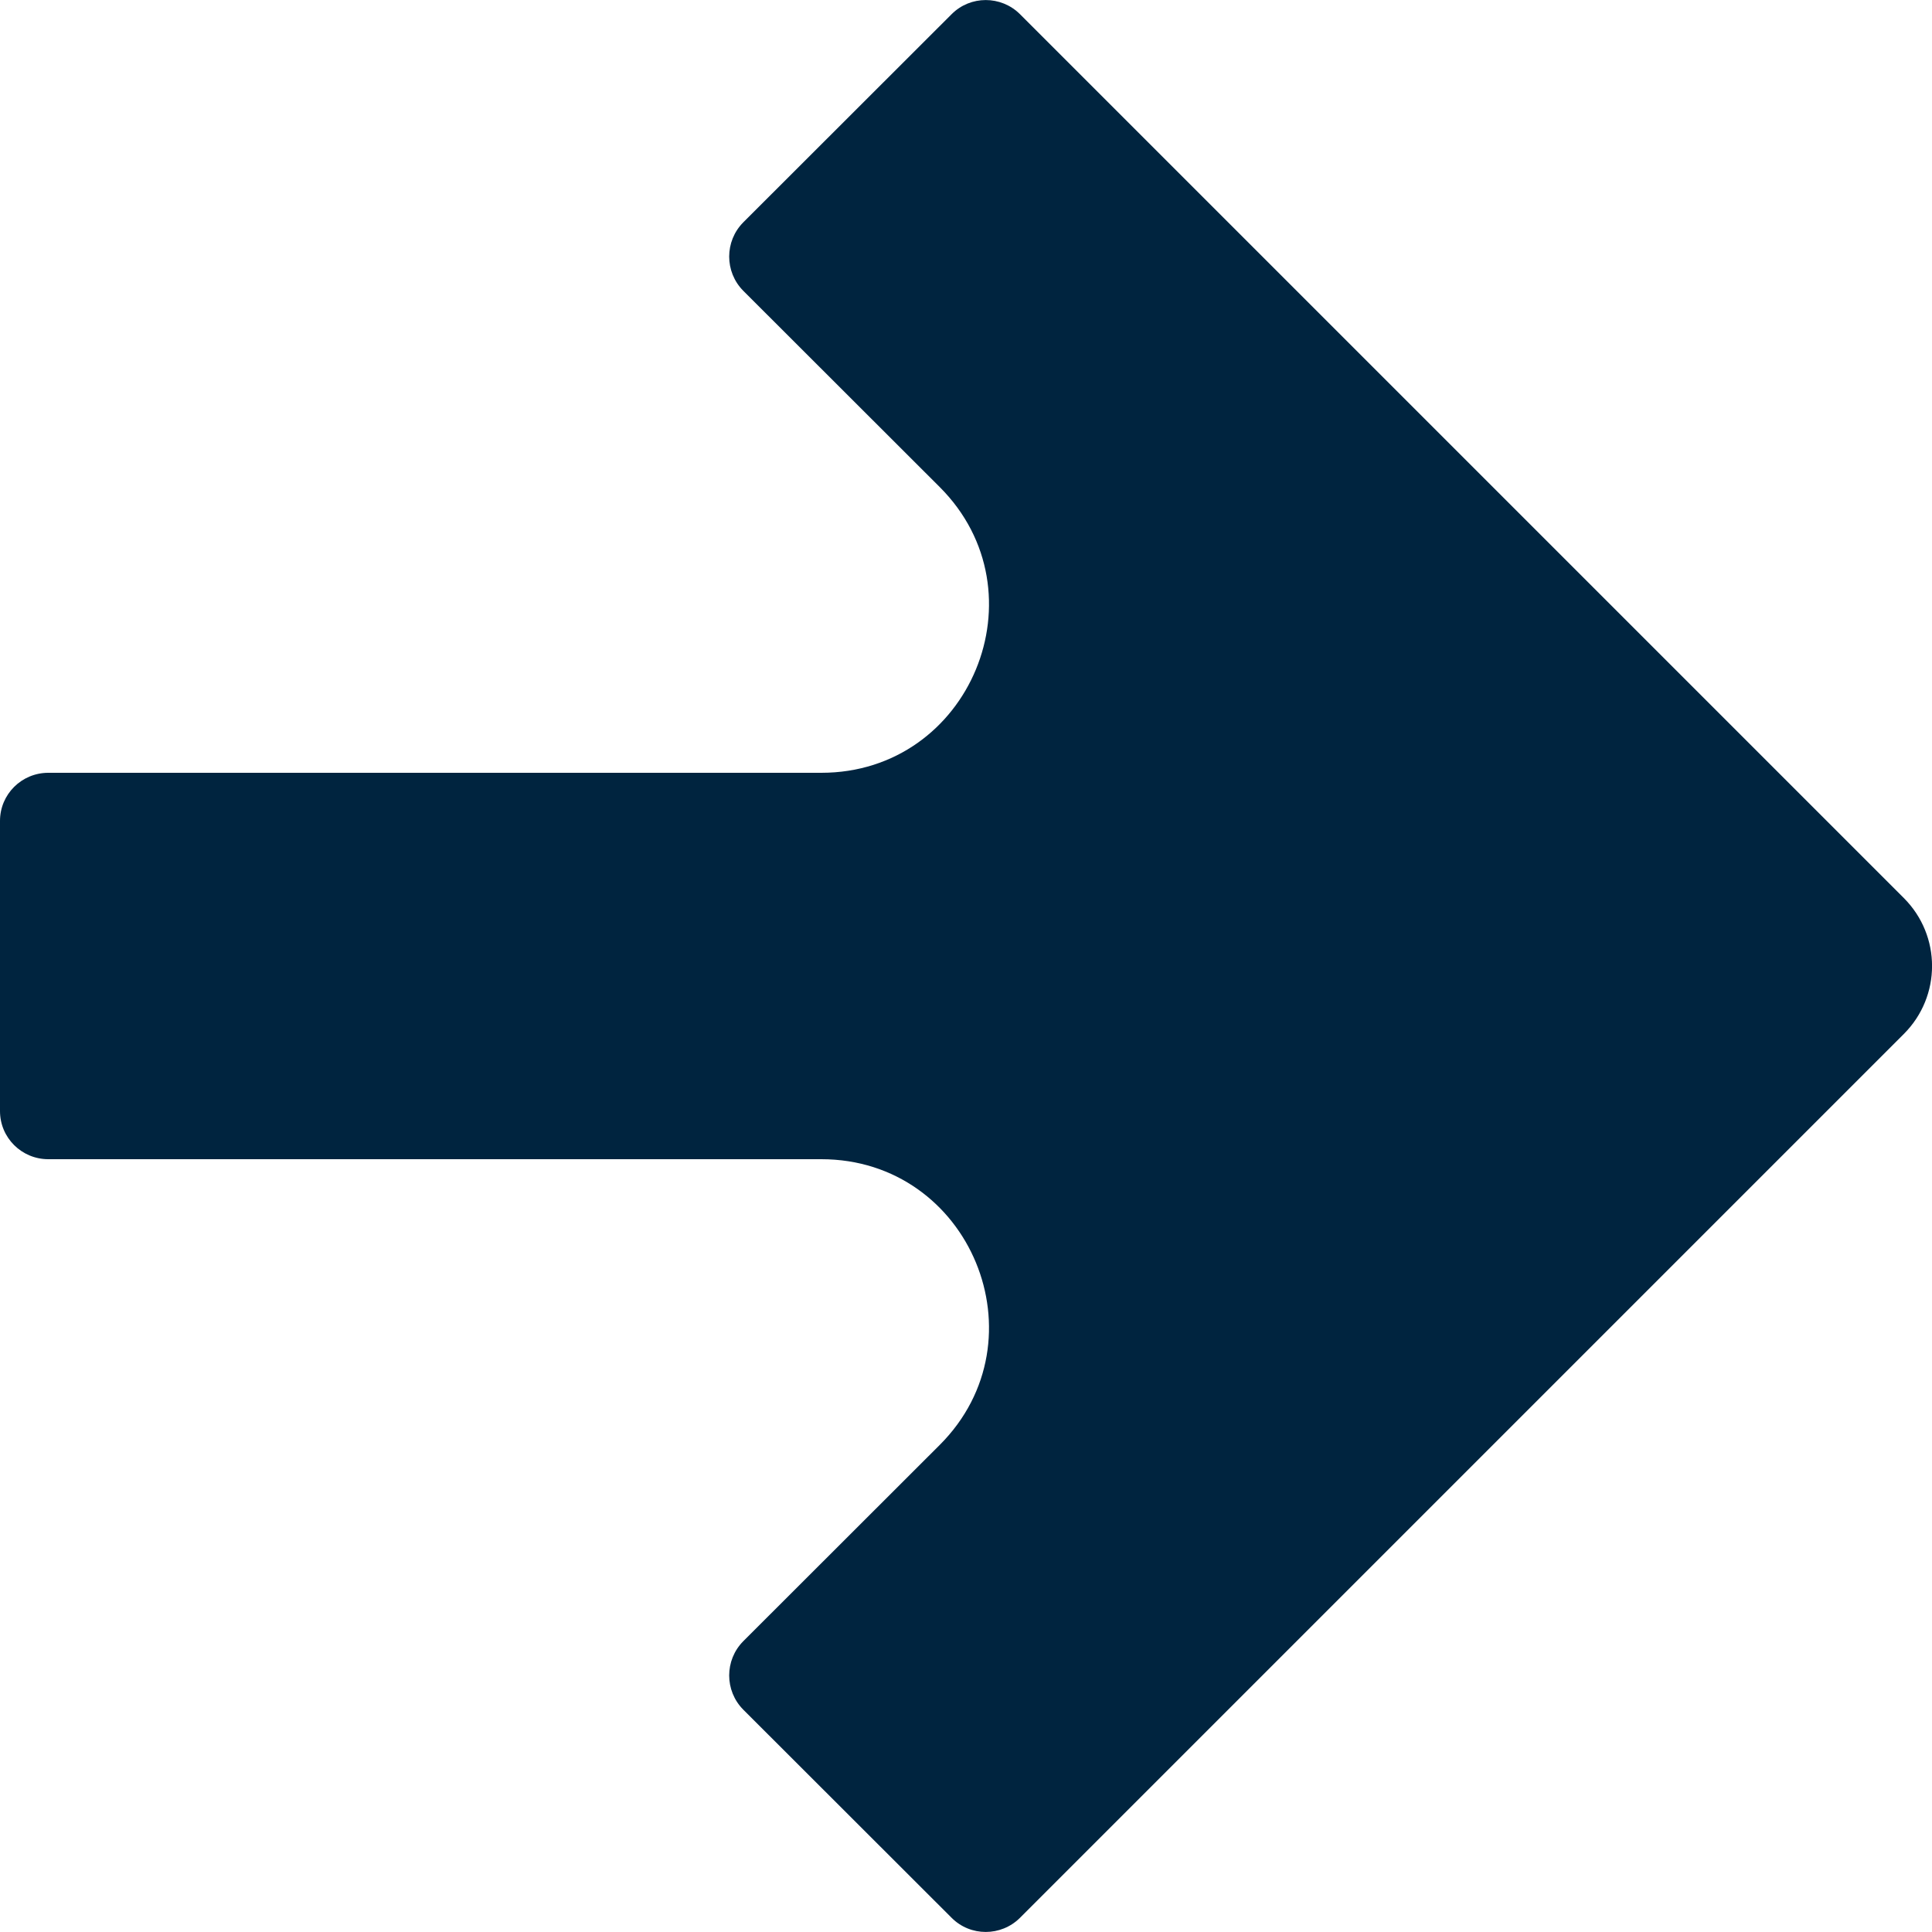 <svg width="10" height="10" viewBox="0 0 10 10" fill="none" xmlns="http://www.w3.org/2000/svg">
<path d="M9.28733e-08 5.751C8.98544e-08 5.889 0.112 6 0.25 6L4.251 6C5.023 6 5.409 6.934 4.864 7.479L3.847 8.495C3.75 8.593 3.75 8.751 3.847 8.849L4.926 9.927C5.023 10.024 5.181 10.024 5.279 9.927L9.854 5.352C10.049 5.157 10.049 4.843 9.854 4.648L5.279 0.073C5.181 -0.024 5.023 -0.024 4.926 0.073L3.847 1.151C3.75 1.249 3.75 1.407 3.847 1.505L4.864 2.521C5.409 3.066 5.023 4 4.251 4L0.25 4C0.112 4 1.28702e-07 4.111 1.25684e-07 4.249L9.28828e-08 5.75L9.28733e-08 5.751Z" fill="#00243F"/>
</svg>
